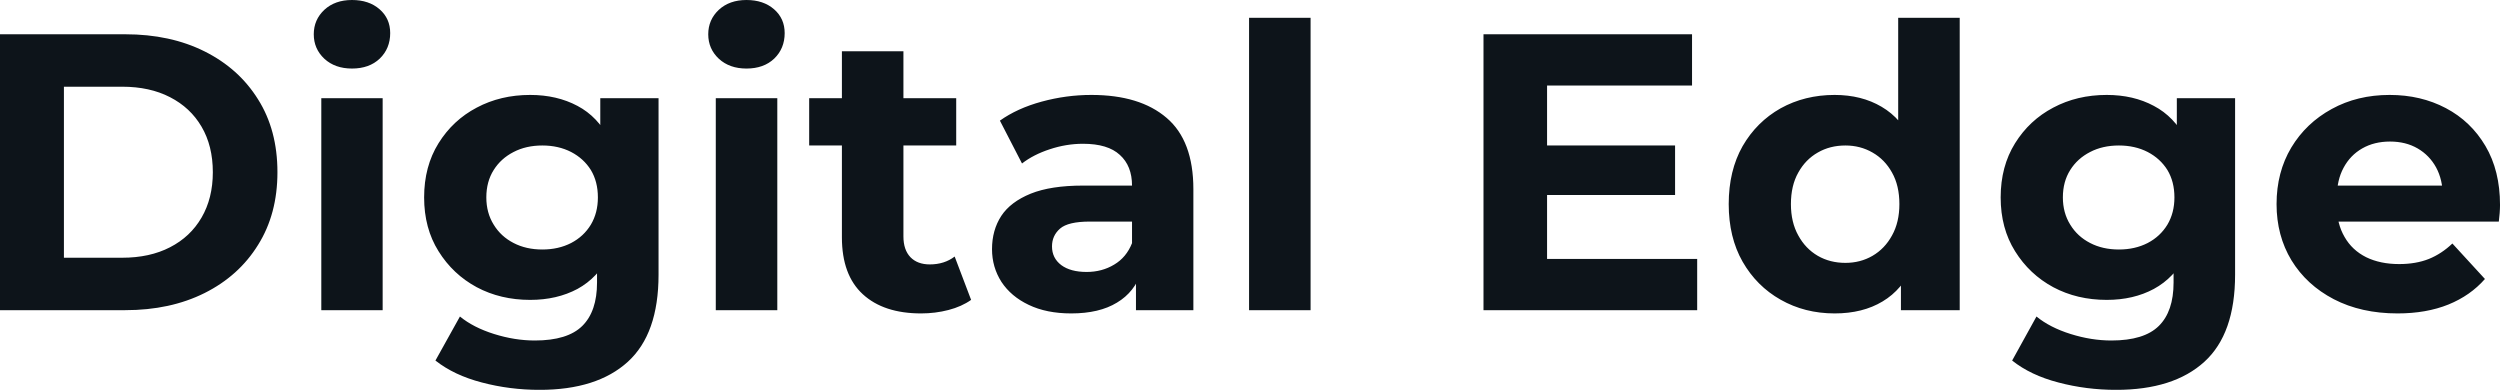 <svg fill="#0d141a" viewBox="0 0 145.889 22.747" height="100%" width="100%" xmlns="http://www.w3.org/2000/svg"><path preserveAspectRatio="none" d="M7.31 18.10L0 18.10L0 2.00L7.31 2.00Q9.94 2.00 11.94 3.00Q13.94 4.00 15.06 5.80Q16.19 7.59 16.19 10.05L16.19 10.05Q16.19 12.49 15.06 14.29Q13.94 16.10 11.94 17.10Q9.94 18.10 7.31 18.10L7.31 18.10ZM3.73 5.06L3.73 15.04L7.13 15.04Q8.74 15.04 9.92 14.43Q11.11 13.82 11.76 12.70Q12.42 11.57 12.42 10.05L12.42 10.05Q12.42 8.51 11.76 7.39Q11.11 6.28 9.92 5.67Q8.74 5.06 7.13 5.06L7.13 5.06L3.73 5.06ZM22.33 18.10L18.75 18.10L18.75 5.73L22.33 5.73L22.33 18.10ZM20.54 4.00L20.54 4.00Q19.55 4.00 18.93 3.43Q18.31 2.85 18.31 2.00L18.31 2.00Q18.31 1.15 18.93 0.57Q19.55 0 20.54 0L20.54 0Q21.53 0 22.15 0.54Q22.77 1.08 22.77 1.93L22.77 1.93Q22.77 2.83 22.16 3.42Q21.55 4.00 20.54 4.00ZM31.49 22.75L31.49 22.75Q29.74 22.75 28.12 22.32Q26.50 21.90 25.41 21.04L25.41 21.04L26.84 18.47Q27.62 19.11 28.83 19.49Q30.04 19.87 31.21 19.87L31.21 19.87Q33.12 19.87 33.98 19.02Q34.84 18.17 34.84 16.49L34.84 16.49L34.84 14.63L35.08 11.52L35.03 8.39L35.03 5.73L38.43 5.73L38.43 16.03Q38.43 19.48 36.64 21.11Q34.84 22.75 31.49 22.75ZM30.94 17.50L30.94 17.50Q29.21 17.50 27.82 16.76Q26.43 16.01 25.59 14.66Q24.75 13.32 24.75 11.52L24.75 11.52Q24.75 9.71 25.59 8.36Q26.43 7.01 27.82 6.28Q29.21 5.54 30.94 5.54L30.94 5.54Q32.50 5.54 33.70 6.18Q34.89 6.81 35.56 8.13Q36.23 9.45 36.23 11.52L36.23 11.52Q36.23 13.57 35.56 14.89Q34.89 16.21 33.70 16.86Q32.50 17.50 30.94 17.50ZM31.65 14.56L31.65 14.56Q32.59 14.56 33.33 14.18Q34.06 13.80 34.48 13.11Q34.89 12.42 34.89 11.52L34.89 11.52Q34.89 10.60 34.48 9.92Q34.06 9.25 33.33 8.87Q32.59 8.49 31.65 8.49L31.65 8.49Q30.70 8.49 29.97 8.87Q29.23 9.25 28.81 9.92Q28.38 10.60 28.38 11.52L28.38 11.52Q28.38 12.42 28.81 13.11Q29.23 13.80 29.97 14.18Q30.70 14.56 31.65 14.56ZM45.36 18.10L41.77 18.10L41.77 5.73L45.36 5.73L45.36 18.10ZM43.56 4.00L43.56 4.00Q42.57 4.00 41.95 3.43Q41.33 2.85 41.33 2.00L41.33 2.00Q41.33 1.15 41.95 0.57Q42.57 0 43.56 0L43.56 0Q44.55 0 45.17 0.54Q45.79 1.08 45.79 1.93L45.79 1.93Q45.79 2.83 45.18 3.42Q44.57 4.00 43.56 4.00ZM53.75 18.29L53.75 18.29Q51.57 18.29 50.35 17.17Q49.13 16.05 49.13 13.85L49.13 13.85L49.13 2.99L52.72 2.99L52.72 13.80Q52.72 14.58 53.13 15.01Q53.54 15.43 54.26 15.43L54.26 15.43Q55.11 15.43 55.71 14.97L55.71 14.97L56.67 17.50Q56.12 17.89 55.35 18.09Q54.58 18.29 53.75 18.29ZM55.80 8.49L47.22 8.49L47.22 5.73L55.80 5.73L55.80 8.49ZM69.64 18.10L66.29 18.10L66.29 15.69L66.06 15.16L66.06 10.83Q66.06 9.68 65.35 9.04Q64.65 8.39 63.20 8.39L63.20 8.39Q62.22 8.39 61.26 8.71Q60.31 9.02 59.64 9.54L59.64 9.54L58.35 7.04Q59.36 6.32 60.79 5.93Q62.22 5.54 63.69 5.54L63.69 5.54Q66.52 5.54 68.08 6.88Q69.64 8.21 69.64 11.04L69.64 11.04L69.64 18.10ZM62.51 18.29L62.51 18.29Q61.07 18.29 60.03 17.79Q59.00 17.30 58.44 16.45Q57.89 15.59 57.89 14.54L57.89 14.54Q57.89 13.43 58.43 12.60Q58.97 11.78 60.15 11.30Q61.32 10.83 63.20 10.83L63.20 10.83L66.49 10.83L66.49 12.93L63.60 12.93Q62.33 12.93 61.86 13.34Q61.39 13.75 61.39 14.38L61.39 14.38Q61.39 15.06 61.93 15.47Q62.47 15.87 63.41 15.87L63.41 15.87Q64.31 15.87 65.02 15.44Q65.73 15.02 66.06 14.19L66.06 14.19L66.61 15.85Q66.22 17.04 65.18 17.66Q64.15 18.29 62.51 18.29ZM76.48 18.10L72.89 18.10L72.89 1.04L76.48 1.04L76.48 18.10ZM99.04 18.10L86.57 18.10L86.57 2.00L98.74 2.00L98.74 4.99L90.28 4.99L90.28 15.11L99.04 15.11L99.04 18.10ZM97.75 11.38L90.00 11.38L90.00 8.49L97.75 8.49L97.75 11.38ZM107.06 18.29L107.06 18.29Q105.32 18.29 103.91 17.49Q102.51 16.70 101.69 15.27Q100.88 13.85 100.88 11.91L100.88 11.91Q100.88 9.96 101.69 8.53Q102.51 7.11 103.91 6.32Q105.32 5.54 107.06 5.54L107.06 5.54Q108.63 5.54 109.80 6.23Q110.98 6.92 111.62 8.33Q112.26 9.73 112.26 11.91L112.26 11.91Q112.26 14.08 111.64 15.49Q111.02 16.90 109.86 17.59Q108.70 18.29 107.06 18.29ZM107.69 15.34L107.69 15.34Q108.56 15.34 109.27 14.93Q109.99 14.51 110.41 13.74Q110.84 12.97 110.84 11.91L110.84 11.91Q110.84 10.83 110.41 10.07Q109.99 9.31 109.27 8.90Q108.56 8.49 107.69 8.49L107.69 8.49Q106.79 8.49 106.08 8.90Q105.36 9.31 104.94 10.07Q104.51 10.83 104.51 11.91L104.51 11.91Q104.51 12.97 104.94 13.74Q105.36 14.51 106.08 14.93Q106.79 15.34 107.69 15.34ZM114.36 18.10L110.93 18.10L110.93 15.57L111.00 11.89L110.77 8.23L110.77 1.04L114.36 1.04L114.36 18.10ZM123.49 22.75L123.49 22.75Q121.74 22.75 120.12 22.32Q118.50 21.90 117.42 21.04L117.42 21.04L118.84 18.47Q119.62 19.11 120.83 19.49Q122.04 19.87 123.21 19.87L123.21 19.87Q125.12 19.87 125.98 19.02Q126.84 18.17 126.84 16.49L126.84 16.49L126.84 14.63L127.08 11.52L127.03 8.39L127.03 5.73L130.43 5.73L130.43 16.03Q130.43 19.48 128.64 21.11Q126.84 22.75 123.49 22.75ZM122.94 17.50L122.94 17.50Q121.21 17.50 119.82 16.76Q118.43 16.01 117.59 14.66Q116.75 13.32 116.75 11.52L116.75 11.52Q116.75 9.71 117.59 8.36Q118.43 7.01 119.82 6.28Q121.21 5.54 122.94 5.54L122.94 5.54Q124.50 5.54 125.69 6.18Q126.89 6.81 127.56 8.13Q128.22 9.45 128.22 11.52L128.22 11.52Q128.22 13.57 127.56 14.89Q126.89 16.21 125.69 16.86Q124.50 17.50 122.94 17.50ZM123.65 14.56L123.65 14.56Q124.59 14.56 125.33 14.18Q126.06 13.80 126.48 13.11Q126.89 12.42 126.89 11.52L126.89 11.52Q126.89 10.60 126.48 9.92Q126.06 9.25 125.33 8.87Q124.59 8.49 123.65 8.49L123.65 8.49Q122.70 8.49 121.97 8.87Q121.23 9.25 120.81 9.92Q120.38 10.60 120.38 11.52L120.38 11.52Q120.38 12.42 120.81 13.11Q121.23 13.80 121.97 14.18Q122.70 14.56 123.65 14.56ZM139.91 18.29L139.91 18.29Q137.79 18.29 136.19 17.46Q134.60 16.63 133.72 15.19Q132.85 13.75 132.85 11.91L132.85 11.91Q132.85 10.05 133.71 8.61Q134.57 7.18 136.07 6.36Q137.56 5.54 139.45 5.54L139.45 5.54Q141.27 5.54 142.73 6.31Q144.19 7.08 145.04 8.52Q145.89 9.96 145.89 11.96L145.89 11.96Q145.89 12.17 145.87 12.43Q145.84 12.70 145.82 12.93L145.82 12.93L135.77 12.93L135.77 10.83L143.93 10.83L142.55 11.45Q142.55 10.49 142.16 9.77Q141.77 9.06 141.08 8.66Q140.39 8.26 139.47 8.26L139.47 8.26Q138.55 8.26 137.85 8.66Q137.15 9.06 136.76 9.79Q136.37 10.51 136.37 11.50L136.37 11.50L136.37 12.05Q136.37 13.06 136.82 13.83Q137.26 14.60 138.08 15.01Q138.90 15.41 140.00 15.41L140.00 15.41Q140.99 15.41 141.74 15.11Q142.48 14.81 143.11 14.21L143.11 14.21L145.01 16.28Q144.16 17.25 142.88 17.77Q141.59 18.29 139.91 18.29Z"></path></svg>